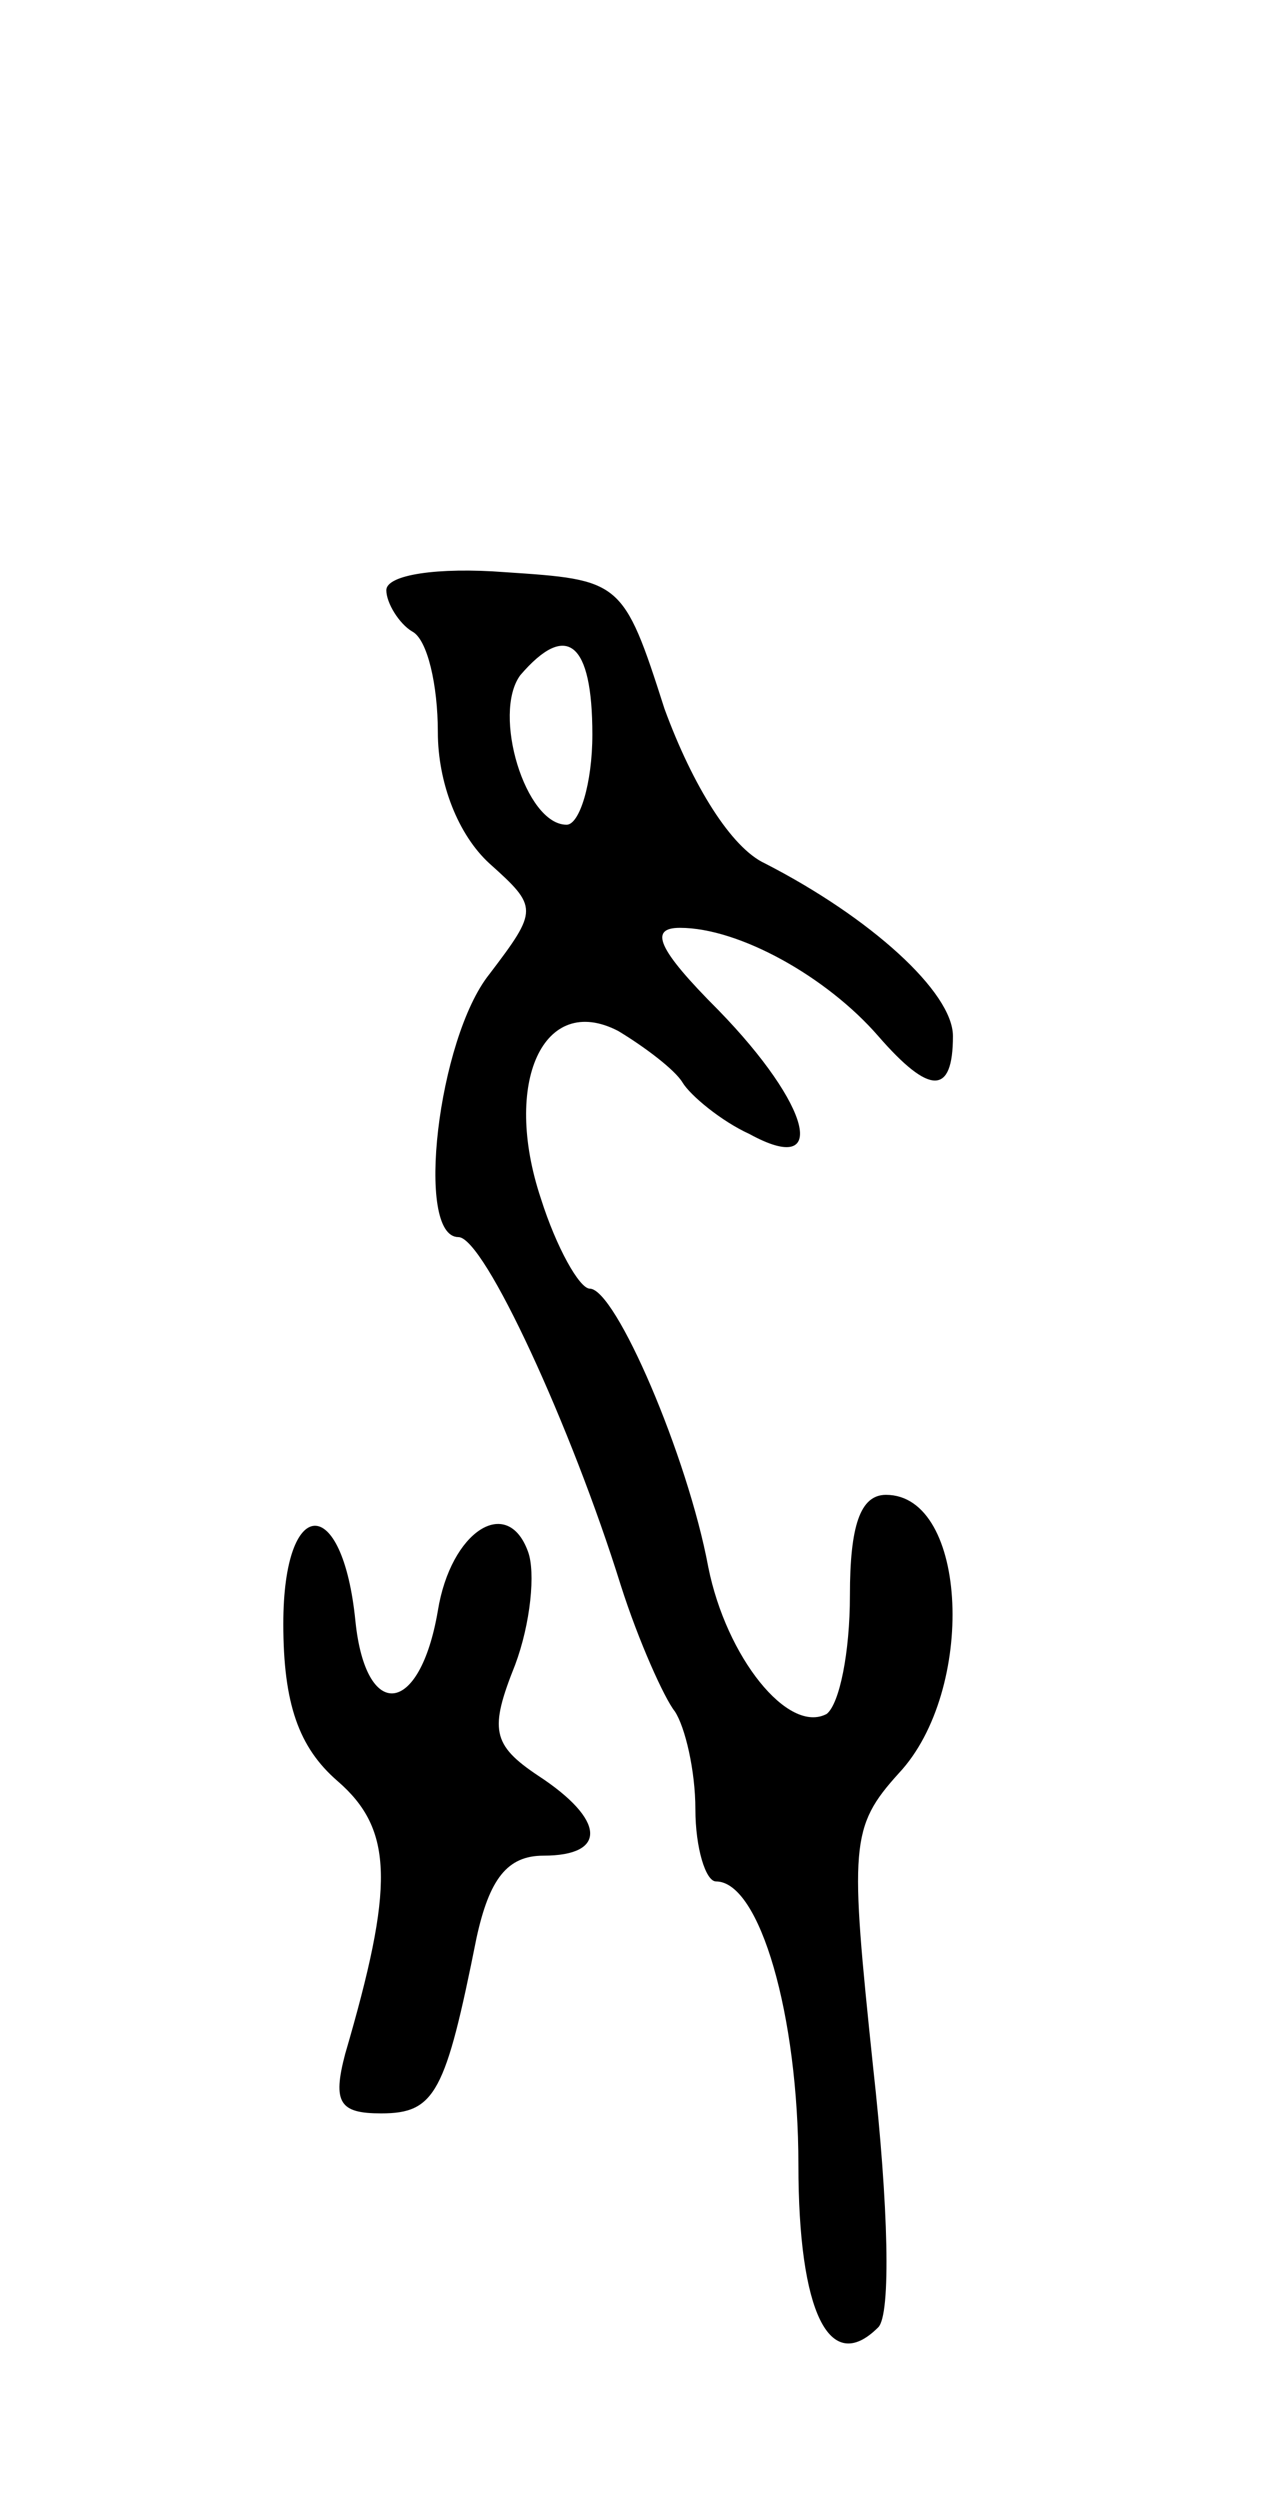 <svg version="1.0" xmlns="http://www.w3.org/2000/svg" width="49" height="97" viewBox="0 0 49 97" ><g transform="translate(0,97) scale(0.1,-0.1)" ><path d="M150 741 c0 -5 5 -13 10 -16 6 -3 10 -21 10 -39 0 -20 8 -40 20 -51 19 -17 19 -18 0 -43 -20 -25 -29 -102 -12 -102 10 0 44 -74 63 -135 7 -22 17 -44 21 -49 4 -6 8 -23 8 -38 0 -15 4 -28 8 -28 17 0 32 -52 32 -110 0 -57 12 -82 31 -63 5 5 4 47 -2 101 -9 86 -9 93 10 114 30 32 27 108 -5 108 -10 0 -14 -12 -14 -39 0 -22 -4 -42 -9 -46 -15 -8 -39 22 -46 57 -8 43 -36 108 -46 108 -4 0 -13 16 -19 35 -15 45 1 80 30 65 10 -6 22 -15 25 -20 3 -5 15 -15 26 -20 31 -17 24 11 -12 48 -24 24 -27 32 -15 32 23 0 57 -19 77 -42 20 -23 29 -23 29 0 0 17 -32 46 -73 67 -13 6 -28 30 -39 60 -16 50 -17 50 -62 53 -26 2 -46 -1 -46 -7z m80 -56 c0 -19 -5 -35 -10 -35 -16 0 -29 43 -18 58 18 21 28 13 28 -23z"/><path d="M110 340 c0 -31 6 -48 21 -61 22 -19 22 -41 3 -106 -5 -19 -2 -23 14 -23 21 0 25 8 37 68 5 23 12 32 26 32 25 0 24 14 -2 31 -18 12 -19 18 -9 43 6 16 8 36 5 44 -8 22 -30 8 -35 -23 -7 -41 -28 -43 -32 -4 -5 50 -28 49 -28 -1z"/></g></svg> 
